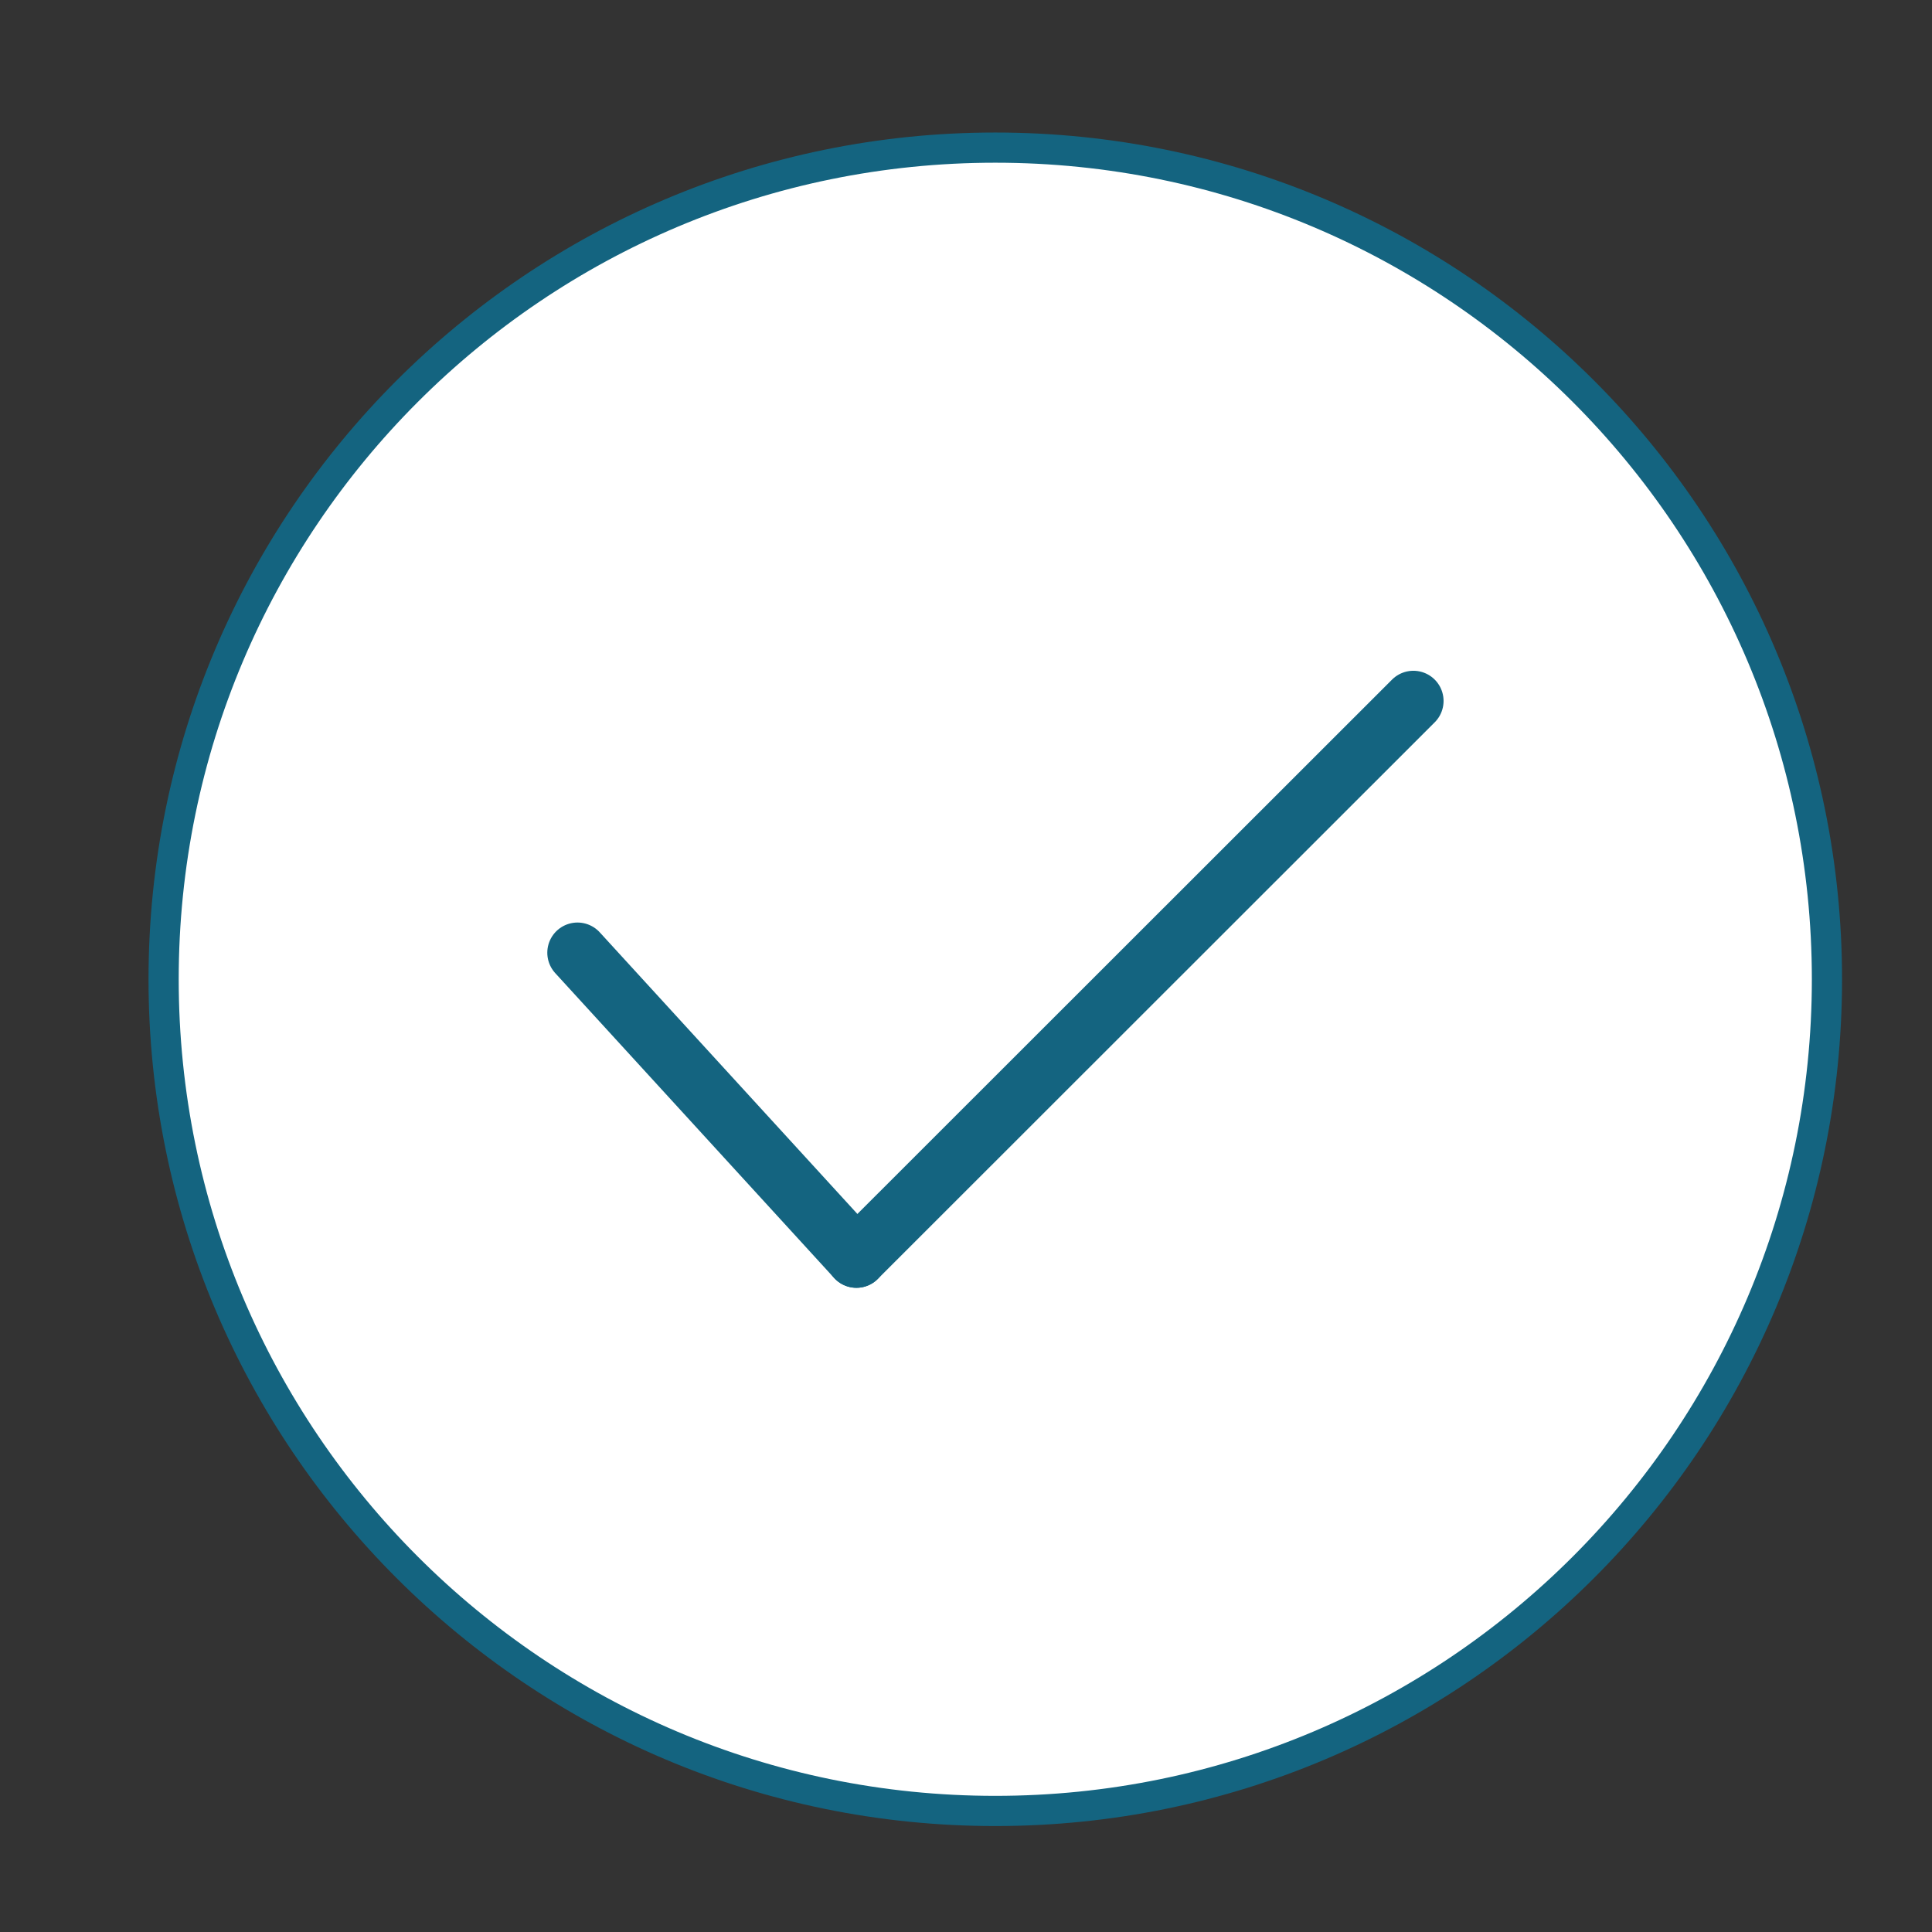 <svg width="64" height="64" viewBox="0 0 64 64" fill="none" xmlns="http://www.w3.org/2000/svg">
<rect x="0" y="0" width="64" height="64" fill="#333333" stroke="none"/>
<g clip-path="url(#clip0_911_2689)">
<path d="M32.97 59.99C48.185 59.99 60.52 47.656 60.52 32.44C60.52 17.225 48.185 4.89 32.97 4.89C17.755 4.89 5.42 17.225 5.42 32.44C5.42 47.656 17.755 59.99 32.97 59.99Z" fill="white" stroke="#146480" stroke-miterlimit="10" stroke-linecap="round"/>
<path d="M19.13 31.56L28.37 41.66" stroke="#146480" stroke-width="2" stroke-miterlimit="10" stroke-linecap="round"/>
<path d="M28.37 41.66L46.82 23.22" stroke="#146480" stroke-width="2" stroke-miterlimit="10" stroke-linecap="round"/>
</g>
<defs>
<clipPath id="clip0_911_2689">
<rect width="64" height="64" fill="white"/>
</clipPath>
</defs>
</svg>
